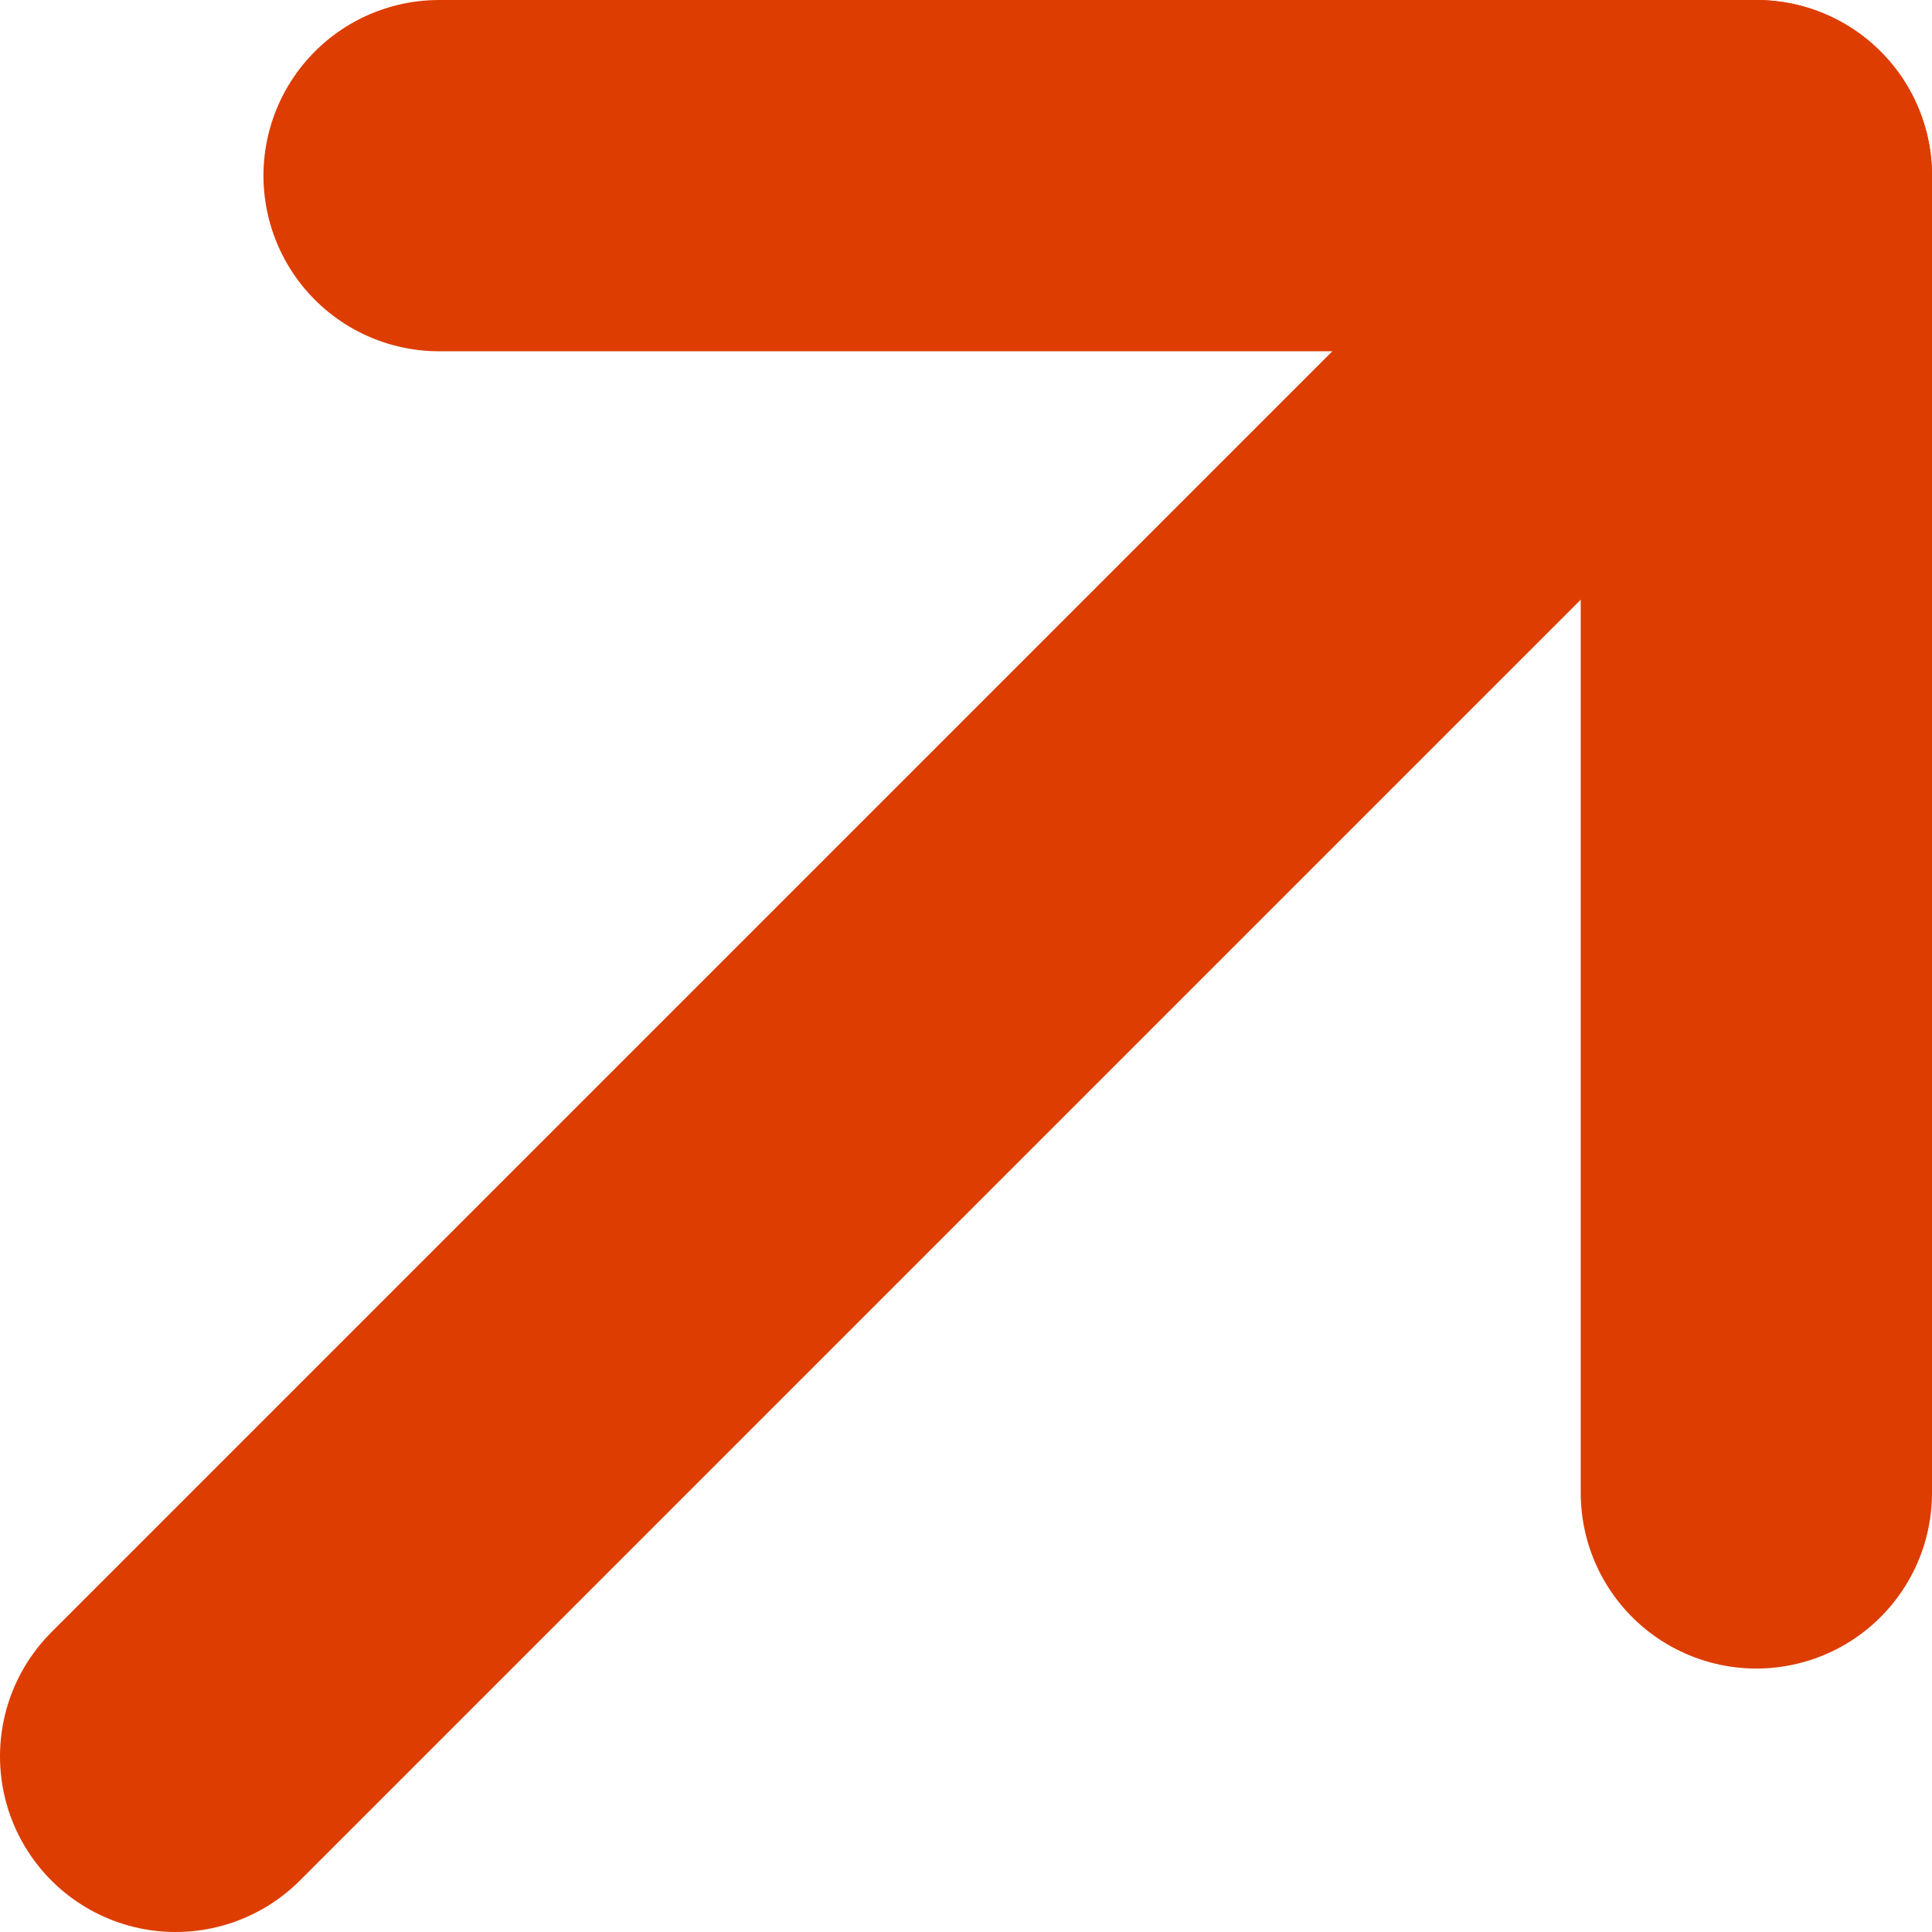 <?xml version="1.0" encoding="UTF-8"?> <svg xmlns="http://www.w3.org/2000/svg" width="11" height="11" viewBox="0 0 11 11" fill="none"> <path d="M10 1L1 10" stroke="#DD3D00" stroke-width="2" stroke-linecap="round" stroke-linejoin="round"></path> <path d="M2.5 1H10V8.5" stroke="#DD3D00" stroke-width="2" stroke-linecap="round" stroke-linejoin="round"></path> </svg> 